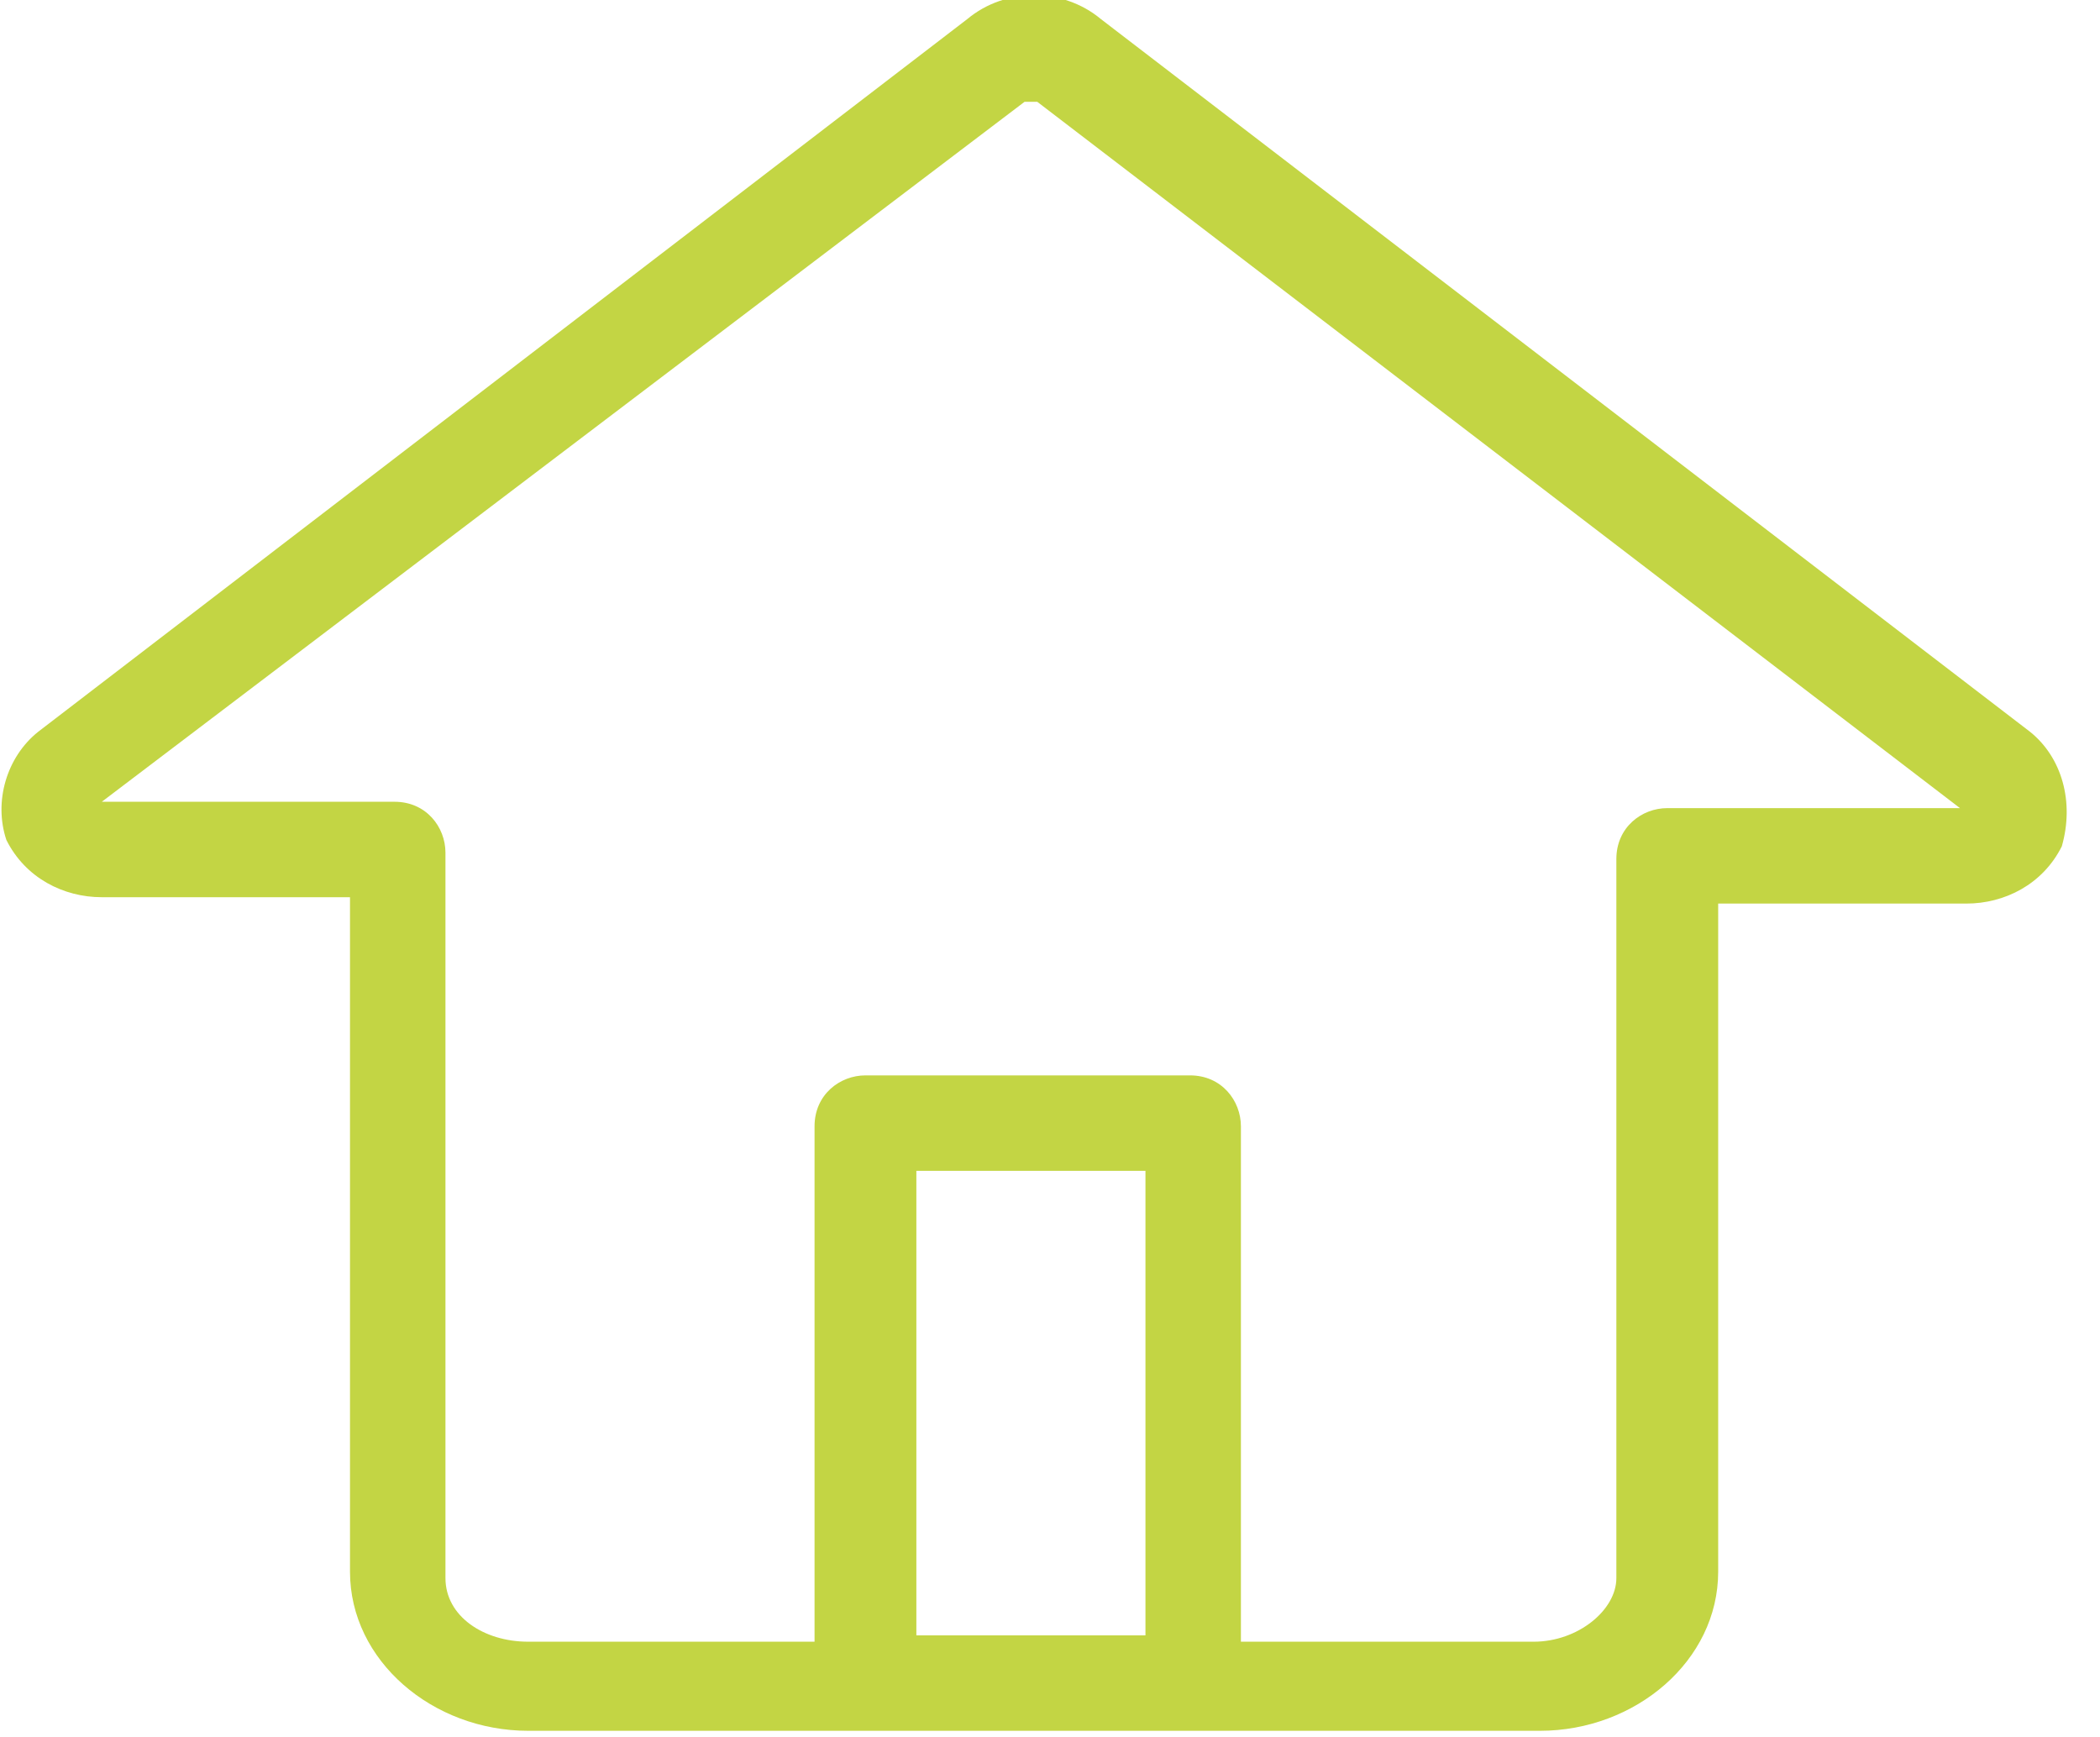 <?xml version="1.0" encoding="utf-8"?>
<!-- Generator: Adobe Illustrator 27.9.1, SVG Export Plug-In . SVG Version: 6.00 Build 0)  -->
<svg version="1.1" id="Layer_1" xmlns="http://www.w3.org/2000/svg" xmlns:xlink="http://www.w3.org/1999/xlink" x="0px" y="0px"
	 viewBox="0 0 33 27.3" style="enable-background:new 0 0 33 27.3;" xml:space="preserve">
<style type="text/css">
	.st0{fill:#C3D544;}
</style>
<path class="st0" d="M31.9,11.5L17.3,0.3c-0.6-0.5-1.5-0.5-2.1,0L0.6,11.5c-0.5,0.4-0.7,1.1-0.5,1.7c0.3,0.6,0.9,0.9,1.5,0.9h3.9
	v10.6c0,1.4,1.3,2.5,2.8,2.5h15.9c1.5,0,2.8-1.1,2.8-2.5V14.2h3.9c0.6,0,1.2-0.3,1.5-0.9C32.6,12.6,32.4,11.9,31.9,11.5z M18,25.7
	h-3.6v-7.3H18V25.7z M30.8,12.7h-4.6c-0.4,0-0.8,0.3-0.8,0.8c0,0,0,0,0,0v11.3c0,0.5-0.6,1-1.3,1h-4.6v-8.1c0-0.4-0.3-0.8-0.8-0.8
	h-5.1c-0.4,0-0.8,0.3-0.8,0.8v8.1H8.3c-0.7,0-1.3-0.4-1.3-1V13.4c0-0.4-0.3-0.8-0.8-0.8H1.6c0,0,0,0,0,0L16.1,1.6c0.1,0,0.2,0,0.2,0
	l0,0L30.8,12.7C30.9,12.7,30.8,12.7,30.8,12.7z"/>
</svg>

